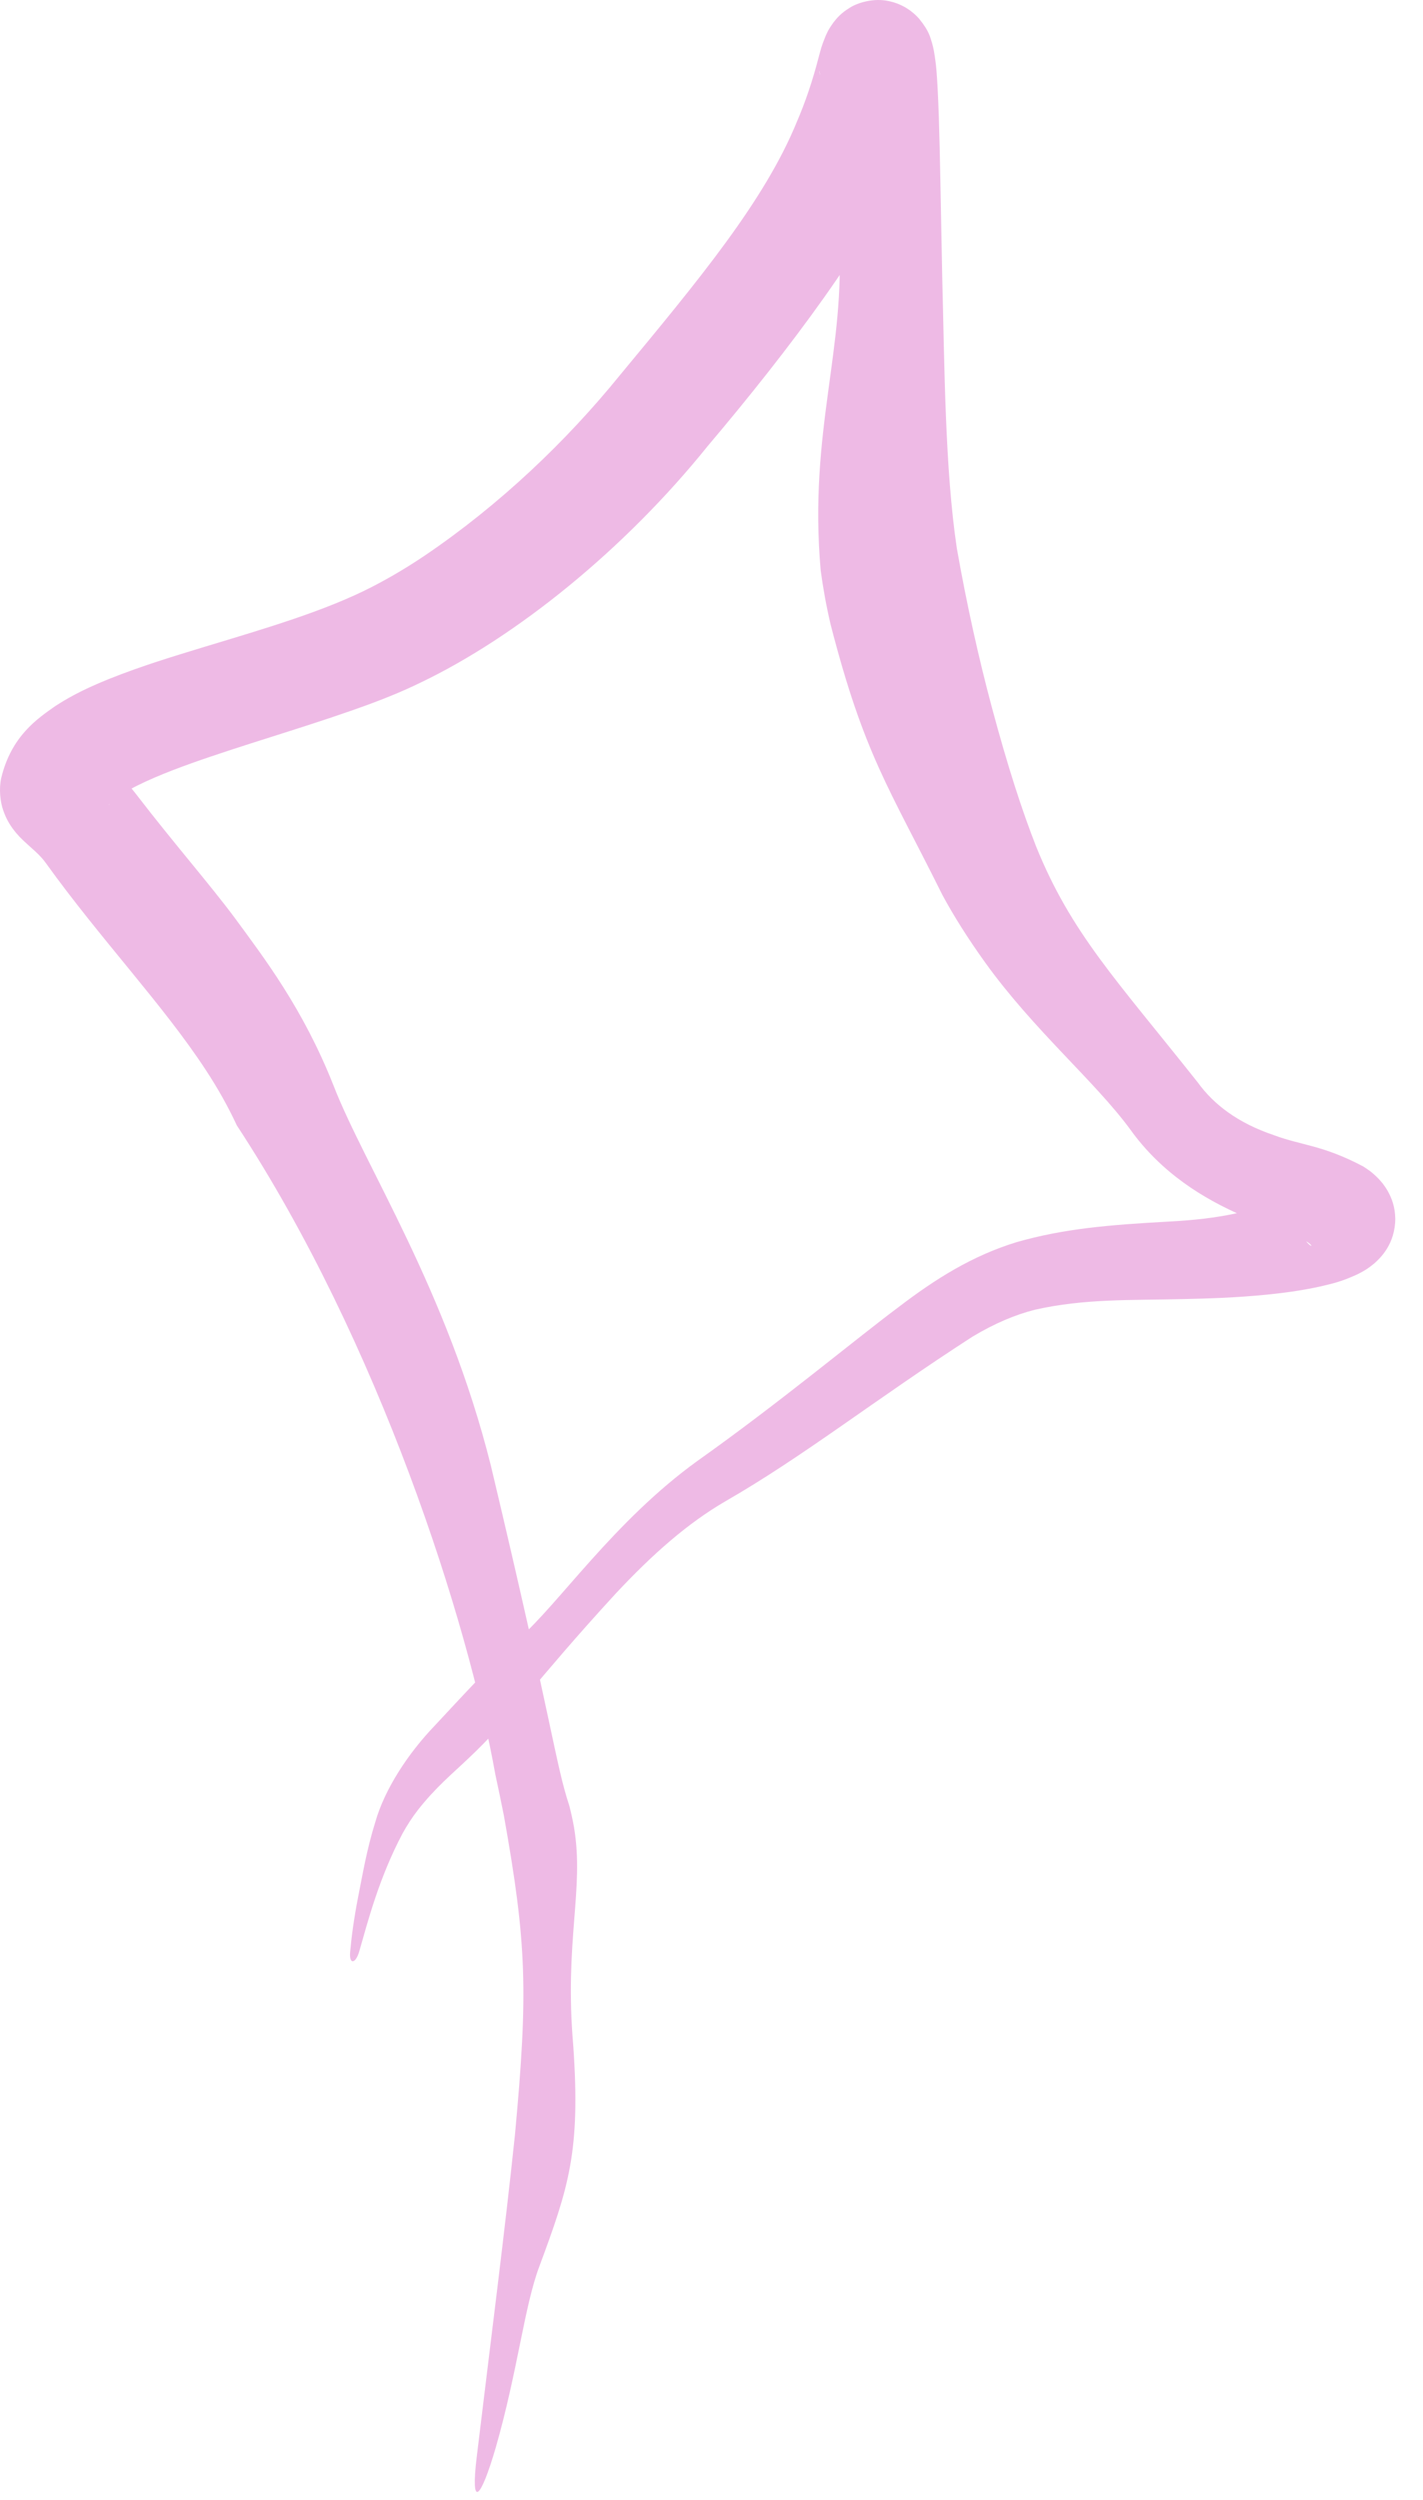 <svg xmlns="http://www.w3.org/2000/svg" width="41" height="72" viewBox="0 0 41 72" fill="none"><path d="M24.167 6.816C24.386 10.029 23.293 12.409 23.646 16.426C23.713 16.93 23.807 17.451 23.933 17.989C24.901 21.741 25.611 22.673 27.157 25.782C27.483 26.384 27.887 27.026 28.384 27.718C29.784 29.665 31.545 31.138 32.559 32.518C34.391 35.084 37.456 35.406 37.782 35.867C37.783 35.868 37.783 35.87 37.784 35.871C37.784 35.879 37.776 35.891 37.706 35.828C37.671 35.793 37.635 35.757 37.577 35.664C37.516 35.563 37.451 35.416 37.429 35.224C37.402 35.016 37.45 34.776 37.52 34.624C37.585 34.476 37.664 34.377 37.724 34.313C37.823 34.209 37.88 34.181 37.892 34.172C37.942 34.147 37.769 34.224 37.643 34.27C37.361 34.376 37.058 34.496 36.724 34.618C36.059 34.86 35.236 35.102 33.647 35.181C31.979 35.274 30.669 35.377 29.287 35.773C28.025 36.16 26.965 36.819 25.877 37.652C24.698 38.529 22.468 40.39 20.099 42.069C17.69 43.805 16.091 46.201 14.949 47.19C14.117 47.977 13.312 48.852 12.522 49.7C11.768 50.486 11.089 51.508 10.814 52.47C10.559 53.288 10.441 54.022 10.318 54.633C10.19 55.289 10.125 55.809 10.089 56.211C10.073 56.381 10.104 56.468 10.152 56.48C10.152 56.48 10.152 56.48 10.152 56.48C10.213 56.494 10.299 56.389 10.356 56.179C10.6 55.33 10.924 54.071 11.6 52.798C11.727 52.569 11.87 52.346 12.033 52.135C12.539 51.486 13.035 51.078 13.47 50.664C14.77 49.447 15.394 48.447 17.733 45.9C18.823 44.734 19.823 43.862 20.898 43.236C23.163 41.935 25.173 40.332 28.016 38.496C28.659 38.11 29.257 37.86 29.819 37.718C31.255 37.393 32.612 37.449 34.067 37.412C34.804 37.396 35.588 37.374 36.509 37.283C36.971 37.235 37.462 37.175 38.042 37.048C38.346 36.974 38.622 36.925 39.113 36.697C39.247 36.629 39.383 36.562 39.599 36.382C39.767 36.233 40.199 35.831 40.201 35.092C40.193 34.744 40.099 34.509 39.987 34.305C39.876 34.114 39.8 34.032 39.705 33.931C39.514 33.741 39.418 33.684 39.276 33.591C38.104 32.972 37.501 32.989 36.713 32.694C35.665 32.342 34.969 31.806 34.512 31.174C32.16 28.209 30.867 26.88 29.852 24.375C29.445 23.337 29.031 22.06 28.581 20.382C28.195 18.942 27.85 17.385 27.569 15.792C27.225 13.494 27.215 10.554 27.148 7.995C27.121 6.697 27.102 5.446 27.074 4.246C27.059 3.647 27.044 3.074 27.012 2.485C26.992 2.193 26.988 1.927 26.907 1.463C26.894 1.394 26.878 1.322 26.854 1.236C26.8 1.087 26.792 0.92 26.482 0.539C26.33 0.366 26.041 0.12 25.604 0.031C25.171 -0.065 24.708 0.081 24.494 0.217C24.225 0.379 24.104 0.531 24.016 0.644C23.838 0.892 23.831 0.951 23.793 1.025C23.659 1.346 23.651 1.425 23.596 1.616C23.413 2.334 23.194 2.962 22.965 3.495C22.035 5.776 20.144 8.05 17.851 10.817C16.328 12.694 14.402 14.536 12.235 16.002C11.755 16.325 11.25 16.627 10.722 16.899C9.381 17.589 7.687 18.086 5.916 18.621C5.027 18.893 4.106 19.167 3.134 19.556C2.646 19.756 2.148 19.974 1.6 20.329C1.094 20.686 0.329 21.185 0.035 22.407C-0.034 22.722 0.006 23.096 0.095 23.342C0.182 23.594 0.284 23.746 0.363 23.858C0.526 24.076 0.623 24.157 0.702 24.234C0.855 24.377 0.936 24.444 1.01 24.513C1.152 24.644 1.239 24.741 1.319 24.852C2.901 27.053 4.701 28.936 5.929 30.814C6.257 31.313 6.56 31.843 6.824 32.411C10.936 38.677 13.486 46.697 14.271 51.097C14.361 51.512 14.443 51.909 14.519 52.291C15.175 55.97 15.221 57.353 14.837 61.478C14.566 64.089 14.108 67.67 13.738 70.737C13.549 72.28 13.844 71.995 14.284 70.486C14.918 68.275 15.11 66.398 15.543 65.261C16.387 62.984 16.729 61.956 16.517 58.914C16.257 55.893 16.838 54.422 16.54 52.63C16.499 52.399 16.454 52.2 16.405 52.009C15.996 50.761 15.953 49.808 14.141 42.199C12.868 37.125 10.518 33.601 9.607 31.255C8.732 29.044 7.61 27.588 6.765 26.435C6.053 25.477 5.017 24.294 3.959 22.919C3.73 22.614 3.455 22.334 3.202 22.114C3.079 22.006 2.954 21.905 2.909 21.867C2.889 21.853 2.888 21.841 2.969 21.949C3.009 22.005 3.077 22.097 3.145 22.289C3.215 22.474 3.254 22.79 3.195 23.049C3.126 23.268 3.079 23.192 3.25 23.058C3.407 22.925 3.677 22.762 3.977 22.613C4.584 22.313 5.323 22.042 6.072 21.788C7.582 21.277 9.177 20.82 10.69 20.262C11.127 20.1 11.602 19.908 12.111 19.661C14.885 18.335 18.004 15.813 20.394 12.842C22.735 10.079 25.098 6.924 25.991 4.781C26.407 3.893 26.659 3.146 26.831 2.512C26.847 2.451 26.859 2.41 26.864 2.391C26.868 2.371 26.878 2.364 26.81 2.491C26.777 2.548 26.73 2.634 26.612 2.769C26.551 2.837 26.472 2.918 26.352 3.007C26.283 3.057 26.255 3.081 26.11 3.159C25.95 3.242 25.737 3.32 25.488 3.347C24.981 3.416 24.432 3.188 24.176 2.963C23.873 2.696 23.888 2.657 23.817 2.566C23.715 2.407 23.678 2.306 23.652 2.235C23.579 2.003 23.611 2.06 23.61 2.059C23.633 2.135 23.663 2.384 23.688 2.558C23.738 2.95 23.791 3.335 23.847 3.723C23.96 4.511 24.085 5.375 24.167 6.816Z" fill="#EEBAE5"></path></svg>